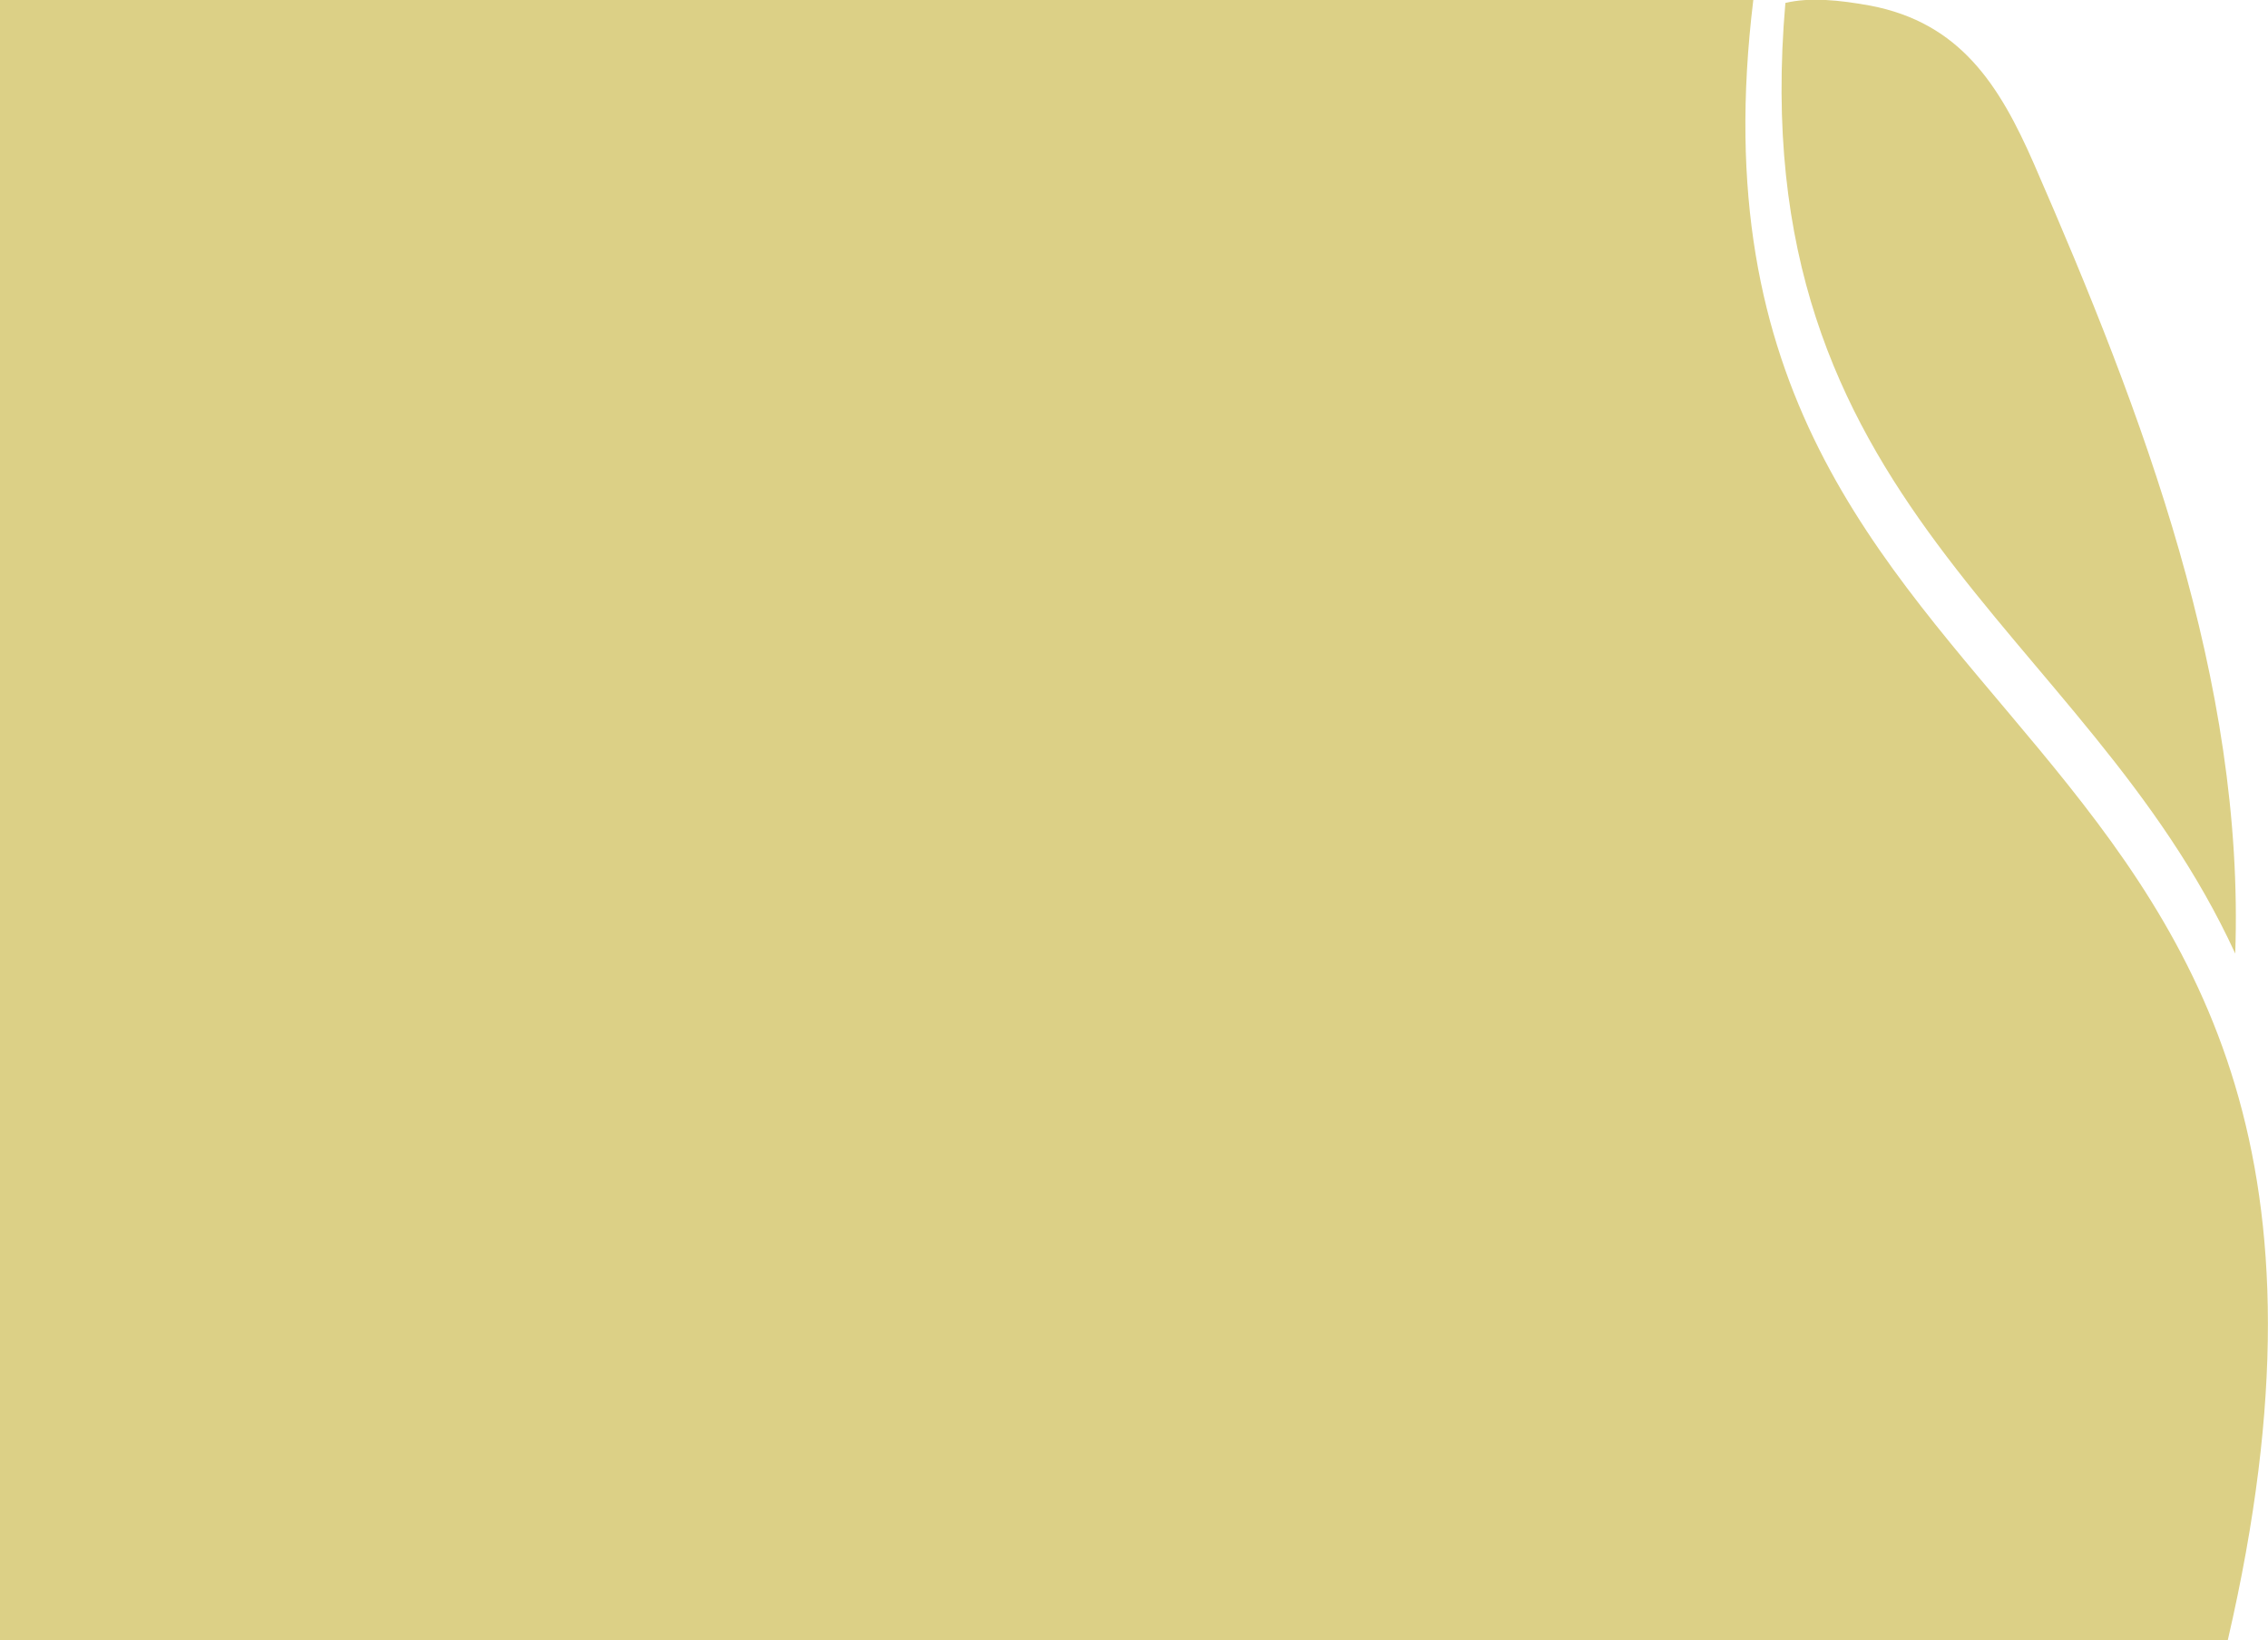 <svg xmlns="http://www.w3.org/2000/svg" xmlns:xlink="http://www.w3.org/1999/xlink" id="Capa_1" x="0px" y="0px" viewBox="0 0 1003.8 726" style="enable-background:new 0 0 1003.8 726;" xml:space="preserve"><style type="text/css">	.st0{fill:#DCD086;}</style><path class="st0" d="M986,726H0V0h776C734,345,1085.3,297.4,986,726z"></path><path class="st0" d="M989.3,422.1c4.2-120.5-40.6-238.4-89.1-349.6c-15.3-35-32.7-62.4-72.4-70c-13.7-2.5-26.8-3.8-37.6-1.2 C770.8,224.3,922.5,276.7,989.3,422.1z"></path></svg>